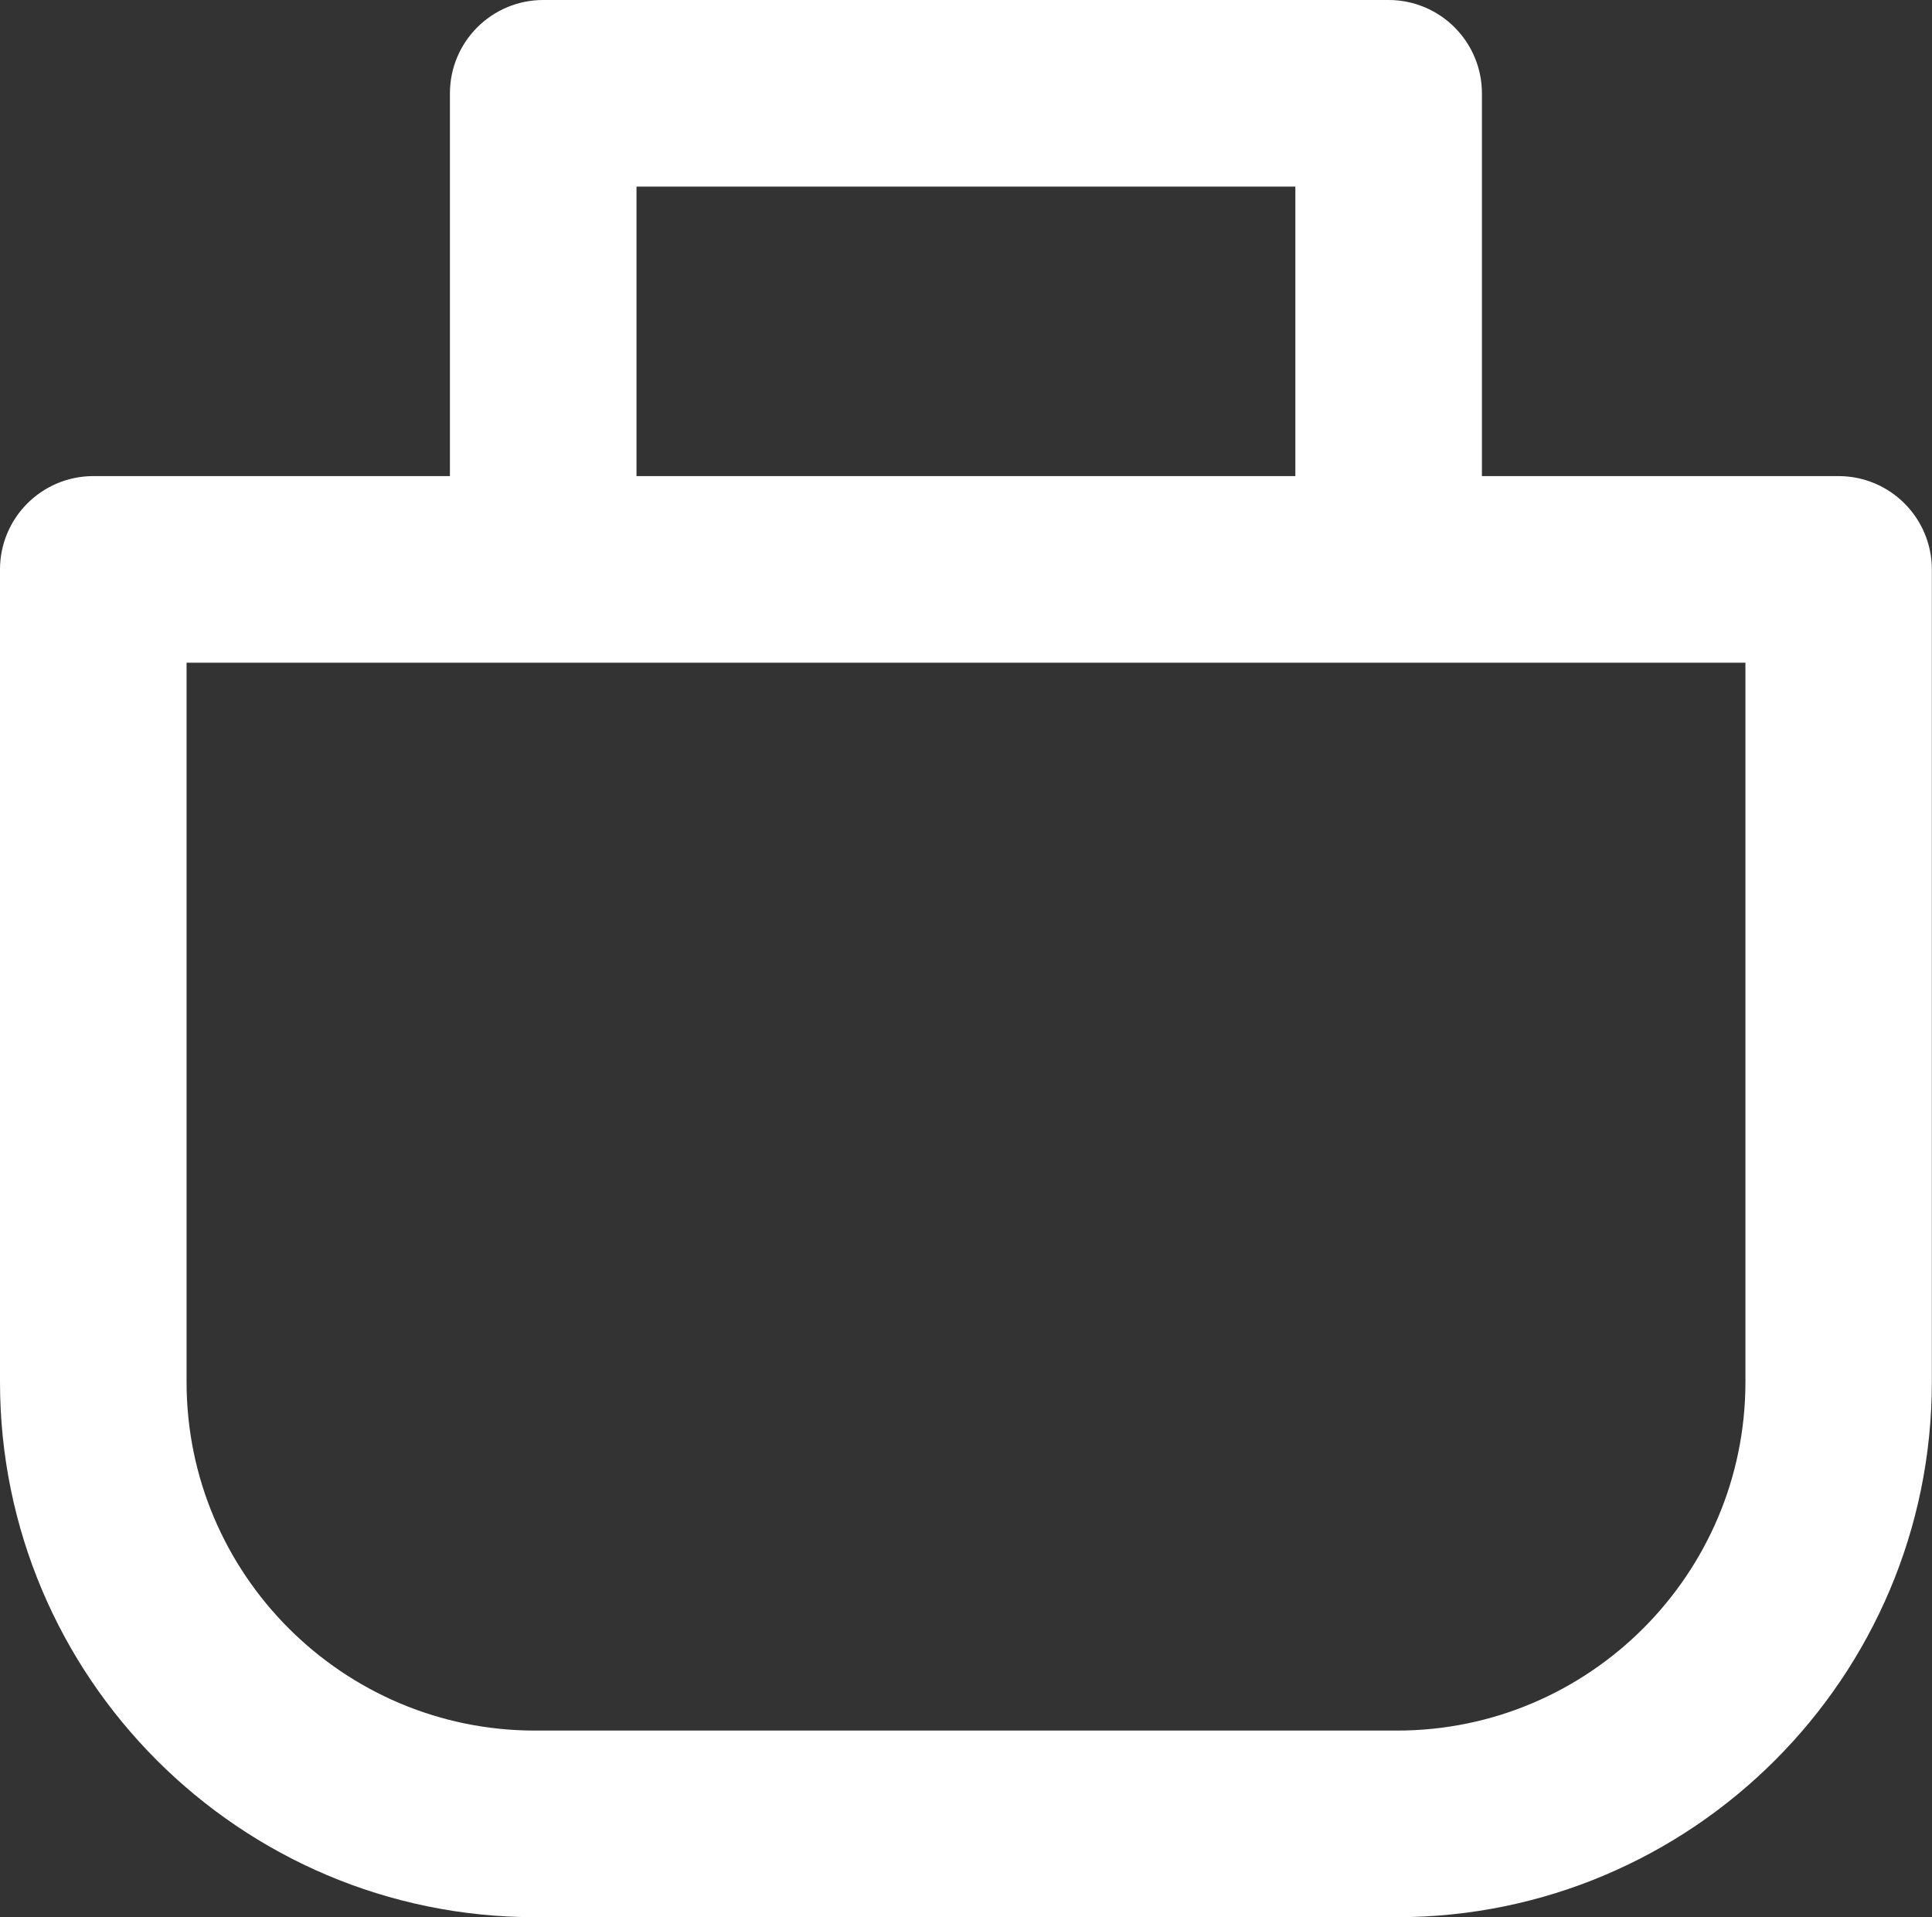 <?xml version="1.0" encoding="UTF-8"?><svg id="Warstwa_2" xmlns="http://www.w3.org/2000/svg" viewBox="0 0 125.3 124.31"><rect x="0" y="0" width="125.3" height="124.31" fill="#333333" stroke="none"/><defs><style>.cls-1{fill:#fff;stroke:#fff;stroke-miterlimit:10;stroke-width:3px;}</style></defs><g id="Layer_1"><path class="cls-1" d="M34.7,122.81h55.89c18.31,0,33.2-14.89,33.2-33.2V36.92c0-2.51-2.04-4.55-4.55-4.55h-24.63V6.05c0-2.51-2.04-4.55-4.55-4.55H35.23c-2.51,0-4.55,2.04-4.55,4.55v26.32H6.05c-2.51,0-4.55,2.04-4.55,4.55v52.69c0,18.31,14.89,33.2,33.2,33.2ZM39.78,10.6h45.73v21.77H39.78V10.6ZM10.6,41.47H114.7v48.14c0,13.29-10.81,24.1-24.1,24.1H34.7c-13.29,0-24.1-10.81-24.1-24.1V41.47Z"/></g></svg>